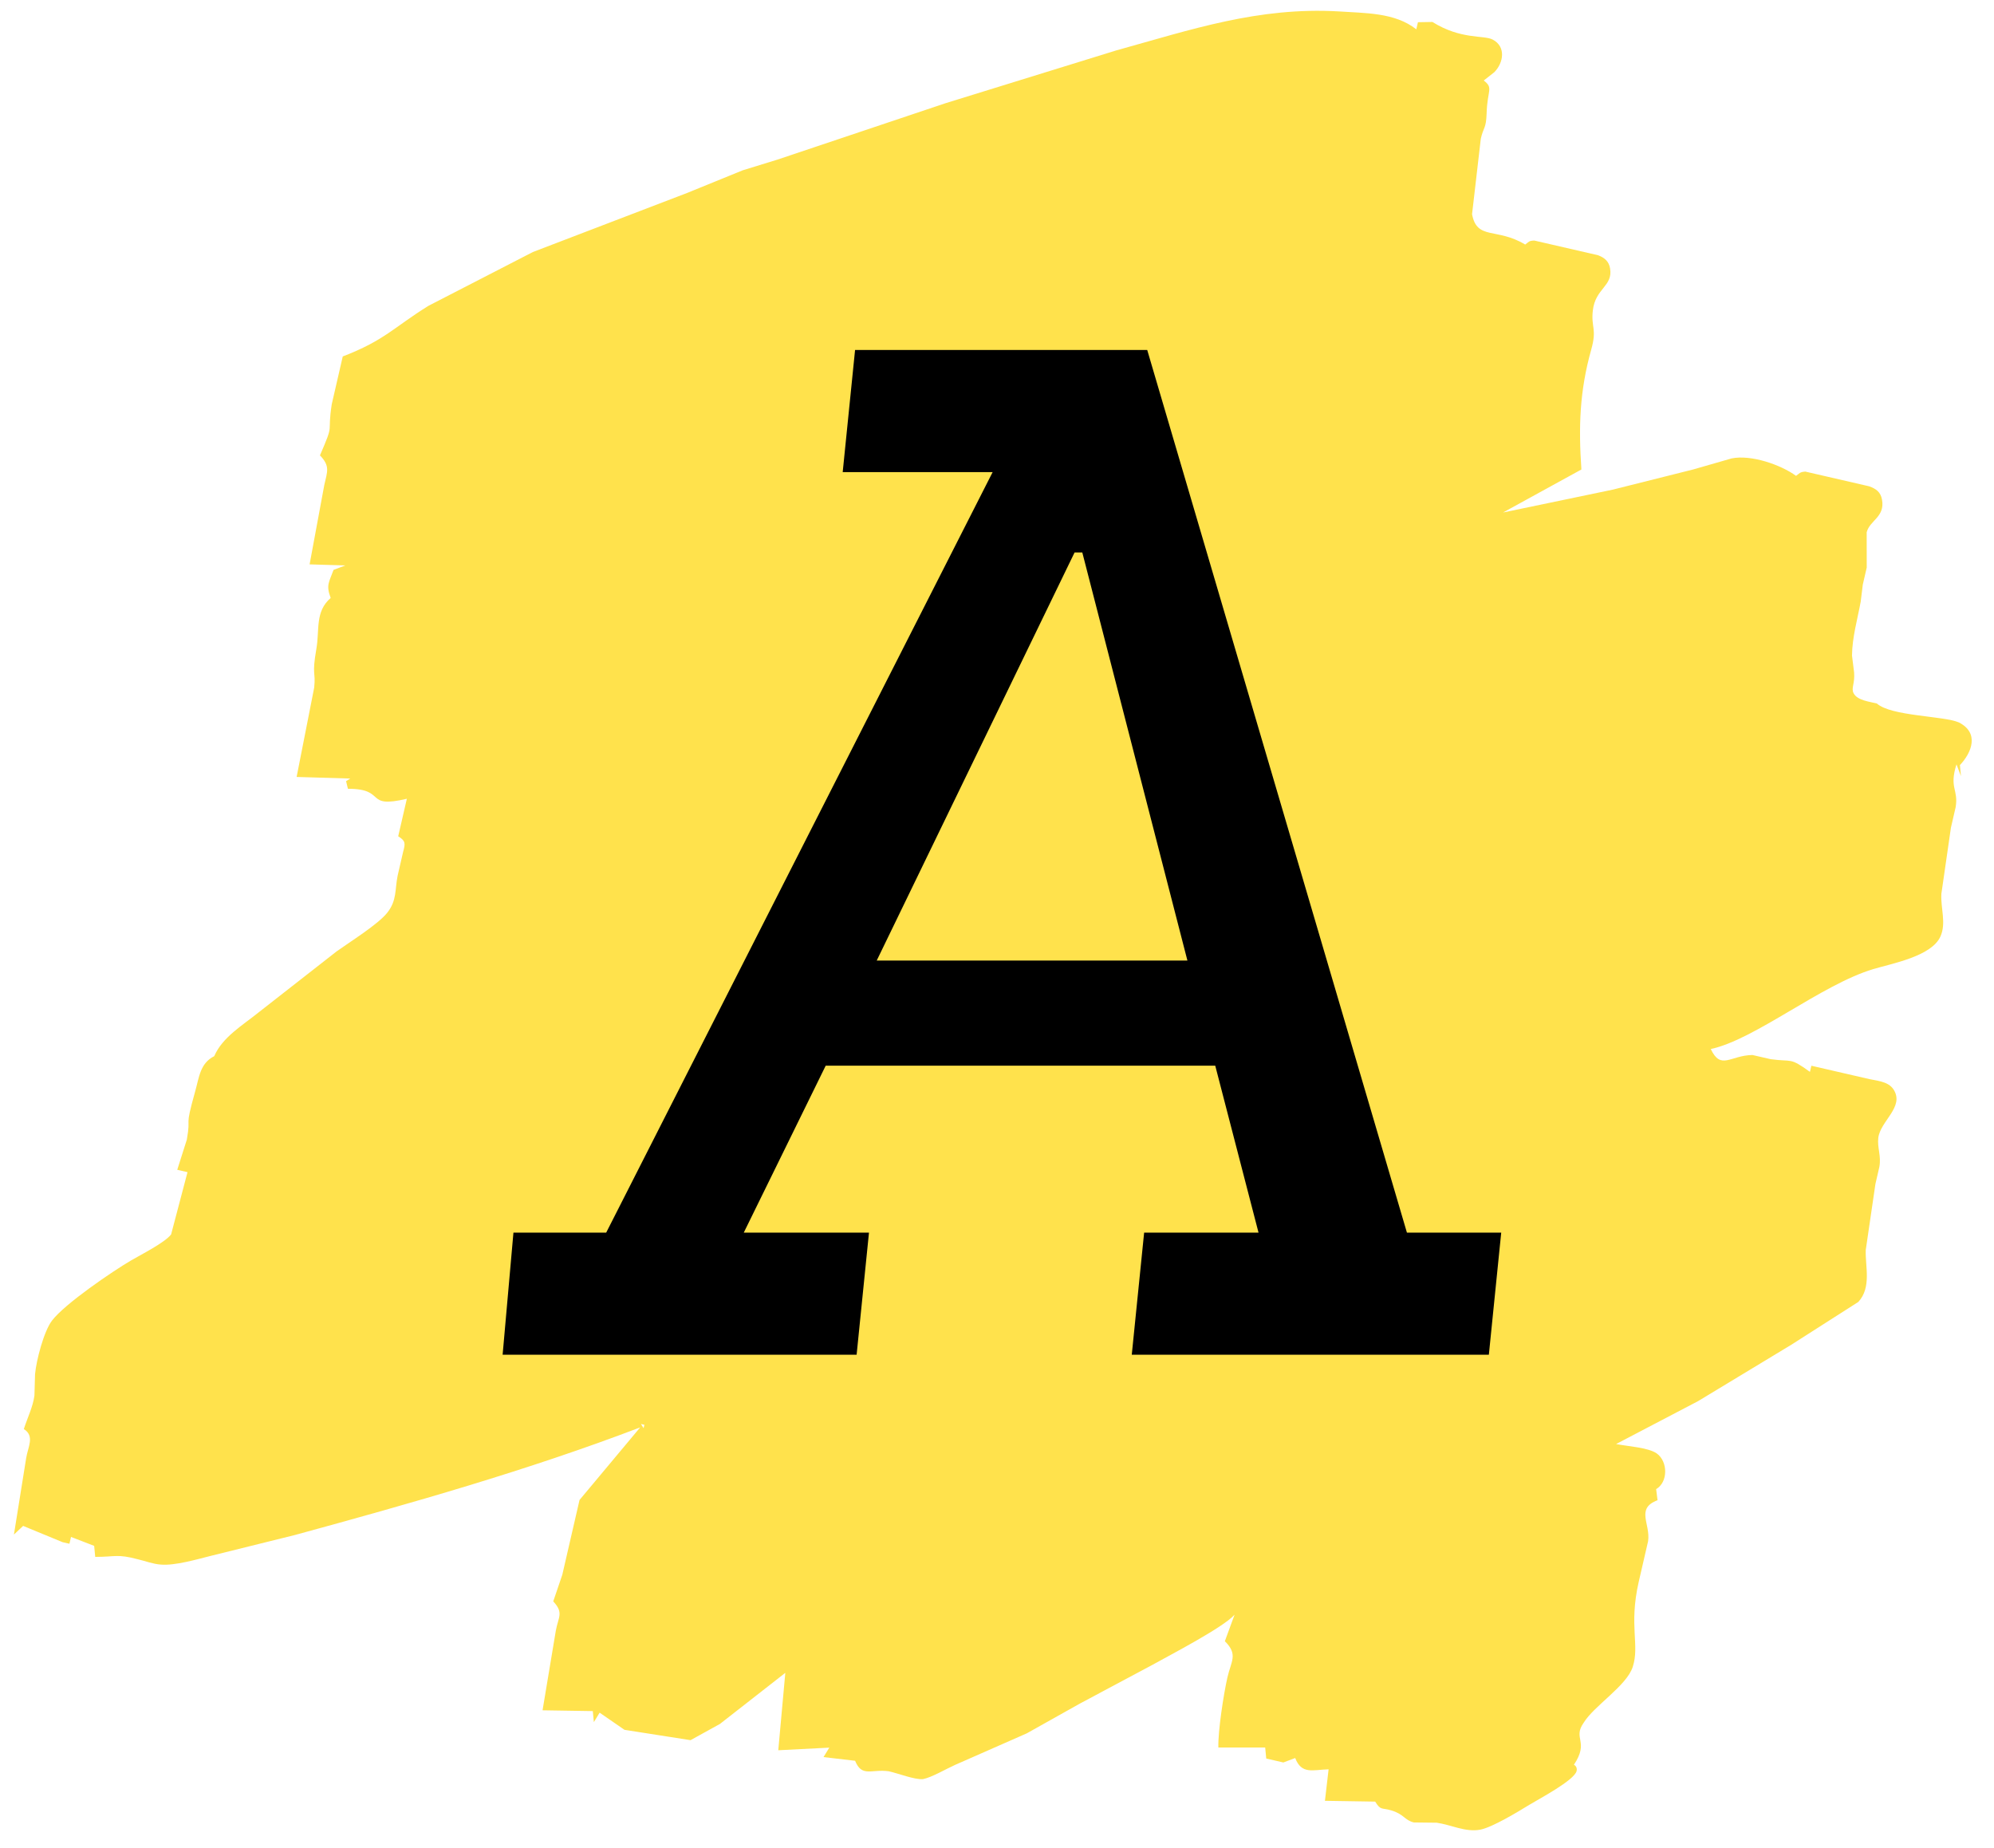 <svg width="218" height="202" fill="none" xmlns="http://www.w3.org/2000/svg">
  <g>
    <path
      d="M156.602 2.401C159.749 4.364 162.227 3.812 163.202 4.331C164.665 5.108 164.384 6.858 163.374 7.89L162.215 8.802C163.317 9.641 162.596 9.832 162.529 12.409C162.473 14.105 162.18 13.876 161.892 15.177L160.937 23.418C161.475 26.296 163.62 24.849 166.745 26.736C167.153 26.453 167.121 26.316 167.747 26.3L174.725 27.908C175.429 28.184 175.903 28.572 176.029 29.36C176.35 31.299 174.415 31.525 174.142 33.941C173.927 35.812 174.616 35.916 173.966 38.221C172.691 42.763 172.573 46.66 172.891 51.329L164.324 56.032L176.32 53.533L185.098 51.33L189.316 50.118C191.439 49.688 194.661 50.796 196.359 52.024C196.786 51.726 196.741 51.614 197.368 51.558L204.357 53.169C205.12 53.447 205.608 53.791 205.759 54.639C206.094 56.535 204.41 56.885 204.08 58.196L204.085 62.054L203.655 63.919L203.43 65.765C203.072 67.713 202.5 69.663 202.475 71.668L202.706 73.521C202.803 74.757 202.356 75.227 202.654 75.799C203.07 76.59 204.424 76.713 205.192 76.914C206.749 78.31 212.475 78.259 214.152 78.979C216.403 80.115 215.596 82.247 214.273 83.65L214.389 84.855L213.899 83.564C213.072 86.178 214.133 86.273 213.806 88.256L213.29 90.494L212.247 97.717C212.152 99.29 212.804 100.921 212.142 102.391C211.163 104.557 206.881 105.33 204.8 105.951C199.137 107.646 191.826 113.684 187.034 114.688C188.149 117.043 189.158 115.382 191.593 115.343L193.583 115.801C196.011 116.133 195.619 115.56 197.878 117.188L198.033 116.517L204.016 117.896C205.017 118.166 206.416 118.146 207.037 119.142C208.223 121.034 205.565 122.57 205.35 124.41C205.224 125.488 205.689 126.373 205.466 127.579L205.036 129.444L203.979 136.663C203.911 138.462 204.631 140.738 203.171 142.338L195.842 147.02L185.642 153.189L176.685 157.877C177.931 158.128 180.175 158.249 181.12 158.899C182.369 159.784 182.375 162.048 181.062 162.806L181.216 164.02C178.801 164.928 180.459 166.587 180.184 168.496L179.152 172.971C178.064 177.78 179.281 179.848 178.503 182.245C177.832 184.322 174.268 186.49 173.127 188.367C171.912 190.099 173.783 190.373 172.072 192.944C172.146 192.965 172.464 193.172 172.37 193.614C172.147 194.634 168.2 196.706 167.2 197.32C165.998 198.057 163.158 199.786 161.832 200.038C160.21 200.344 158.637 199.495 157.069 199.278L154.578 199.25C153.537 199.002 153.529 198.352 152.088 197.926C151.049 197.616 150.959 197.968 150.347 196.971L144.853 196.883L145.253 193.44C143.533 193.487 142.312 194.035 141.6 192.205L140.306 192.692L138.436 192.261L138.32 191.056L133.201 191.055C133.153 189.248 133.774 185.24 134.184 183.425C134.59 181.613 135.387 180.89 133.911 179.434L134.973 176.536C133.723 177.941 127.942 180.93 125.936 182.05L118.06 186.253L112.257 189.507L104.408 192.961C103.455 193.386 101.846 194.335 100.899 194.513C99.962 194.584 98.221 193.884 97.16 193.652C95.263 193.391 94.232 194.344 93.486 192.506L90.034 192.103L90.666 191.071L85.087 191.356L85.857 182.891L78.709 188.479L75.496 190.253L68.275 189.122L65.556 187.247L64.925 188.28L64.809 187.074L59.316 186.987L60.766 178.286C61.04 176.771 61.656 176.339 60.485 175.079L61.476 172.165L63.359 163.993L69.989 156.058C57.67 160.757 44.935 164.361 32.227 167.827L23.038 170.105C21.538 170.482 19.106 171.19 17.589 171.056C16.739 171.002 15.913 170.674 15.091 170.481C12.798 169.873 12.66 170.215 10.411 170.215L10.295 169.01L7.764 168.033L7.592 168.779L6.844 168.607L2.528 166.827L1.523 167.773L2.857 159.439C3.044 158.202 3.833 157.016 2.606 156.239C2.984 155.045 3.603 153.809 3.765 152.578L3.832 150.236C3.966 148.751 4.783 145.565 5.686 144.379C7.097 142.532 12.29 138.999 14.339 137.798C15.418 137.167 17.987 135.878 18.706 134.963L20.5 128.153L19.378 127.894L20.425 124.6C20.926 121.778 20.103 123.725 21.341 119.312C21.773 117.778 21.875 116.242 23.423 115.471C24.303 113.4 26.549 112.079 28.262 110.694L36.808 104.011C38.252 102.977 41.327 101.065 42.332 99.796C43.409 98.438 43.162 97.27 43.472 95.739L44.071 93.139C44.343 92.18 44.327 91.929 43.535 91.432L44.481 87.329C39.742 88.445 42.362 86.236 38.038 86.237L37.836 85.405L38.296 85.118L32.429 84.944L34.35 75.174C34.538 73.332 34.066 73.946 34.593 70.909C34.95 68.862 34.426 66.868 36.152 65.376C35.625 63.955 35.968 63.68 36.466 62.306L37.759 61.819L33.848 61.703L35.452 53.038C35.779 51.566 36.118 50.964 34.98 49.786C36.615 46.023 35.736 47.667 36.27 44.192L37.473 38.97C42.035 37.221 43.054 35.79 46.833 33.44L58.259 27.554L75.105 21.102L81.19 18.623L85.005 17.448L103.358 11.289L122.016 5.518C130.295 3.223 137.533 0.748 146.342 1.246C149.213 1.448 152.489 1.347 154.841 3.205L155.02 2.429L156.602 2.401ZM70.449 155.771L70.075 155.685L70.363 156.144L70.449 155.771Z"
      fill="#ffe24c"
    />
    <path
      d="M56.134 134.763H66.274L108.524 51.615H92.131L93.483 38.264H125.424L153.816 134.763H164.125L162.773 148.114H123.734L125.086 134.763H137.592L132.86 116.511H90.272L81.315 134.763H95.004L93.652 148.114H54.951L56.134 134.763ZM117.481 60.403L95.849 105.019H129.818L118.326 60.403H117.481Z"
      fill="black"
    />
  </g>
</svg>
